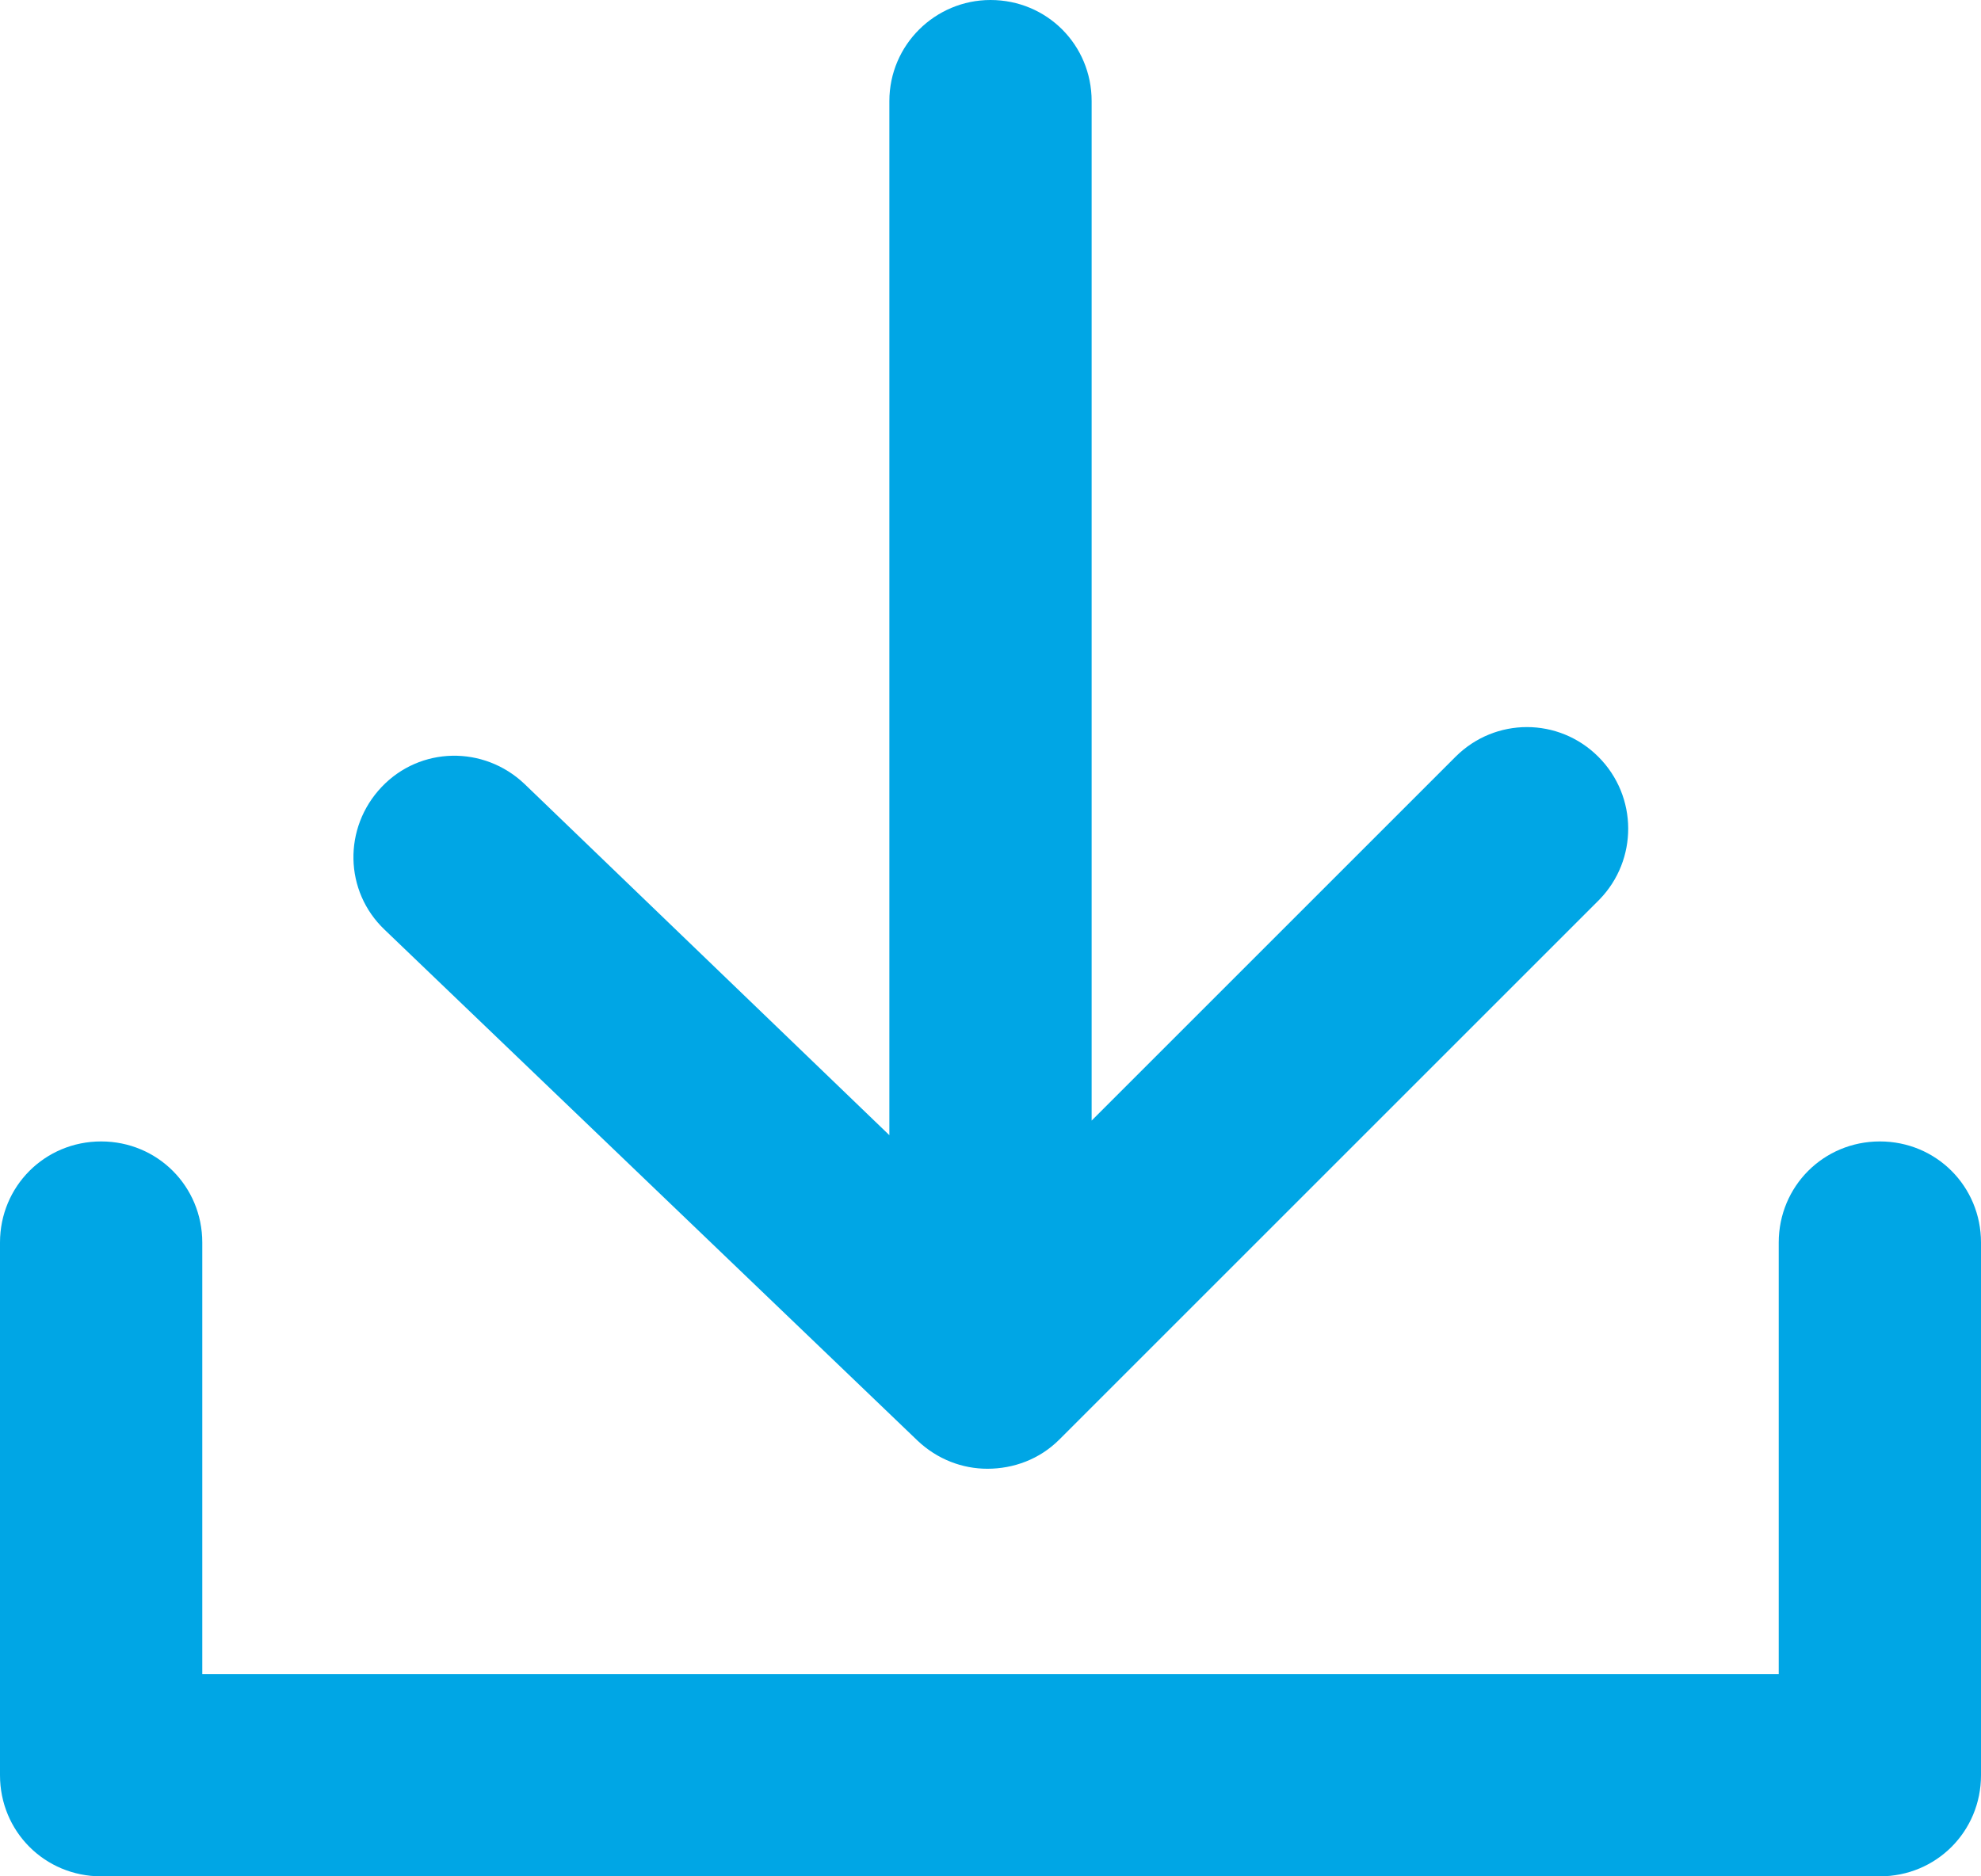 <?xml version="1.0" encoding="utf-8"?>
<!-- Generator: Adobe Illustrator 28.2.0, SVG Export Plug-In . SVG Version: 6.00 Build 0)  -->
<svg version="1.1" id="Layer_1" xmlns="http://www.w3.org/2000/svg" xmlns:xlink="http://www.w3.org/1999/xlink" x="0px" y="0px"
	 viewBox="0 0 19 18" style="enable-background:new 0 0 19 18;" xml:space="preserve">
<style type="text/css">
	.st0{fill:#00A6E5;}
</style>
<g>
	<path class="st0" d="M15.33,7.26c-0.38-0.38-0.99-0.38-1.37,0l-3.49,3.49V0.97C10.47,0.43,10.04,0,9.5,0
		C8.97,0,8.53,0.43,8.53,0.97v9.92L5.03,7.52c-0.39-0.37-1-0.36-1.37,0.03c-0.37,0.39-0.36,1,0.03,1.37l5.11,4.9
		c0.19,0.18,0.43,0.27,0.67,0.27c0.25,0,0.5-0.09,0.69-0.28l5.18-5.18C15.71,8.25,15.71,7.64,15.33,7.26z"/>
	<path class="st0" d="M18.03,18H0.97C0.43,18,0,17.57,0,17.03v-5.11c0-0.54,0.43-0.97,0.97-0.97s0.97,0.43,0.97,0.97v4.14h15.12
		v-4.14c0-0.54,0.43-0.97,0.97-0.97c0.54,0,0.97,0.43,0.97,0.97v5.11C19,17.57,18.57,18,18.03,18z"/>
</g>
</svg>
